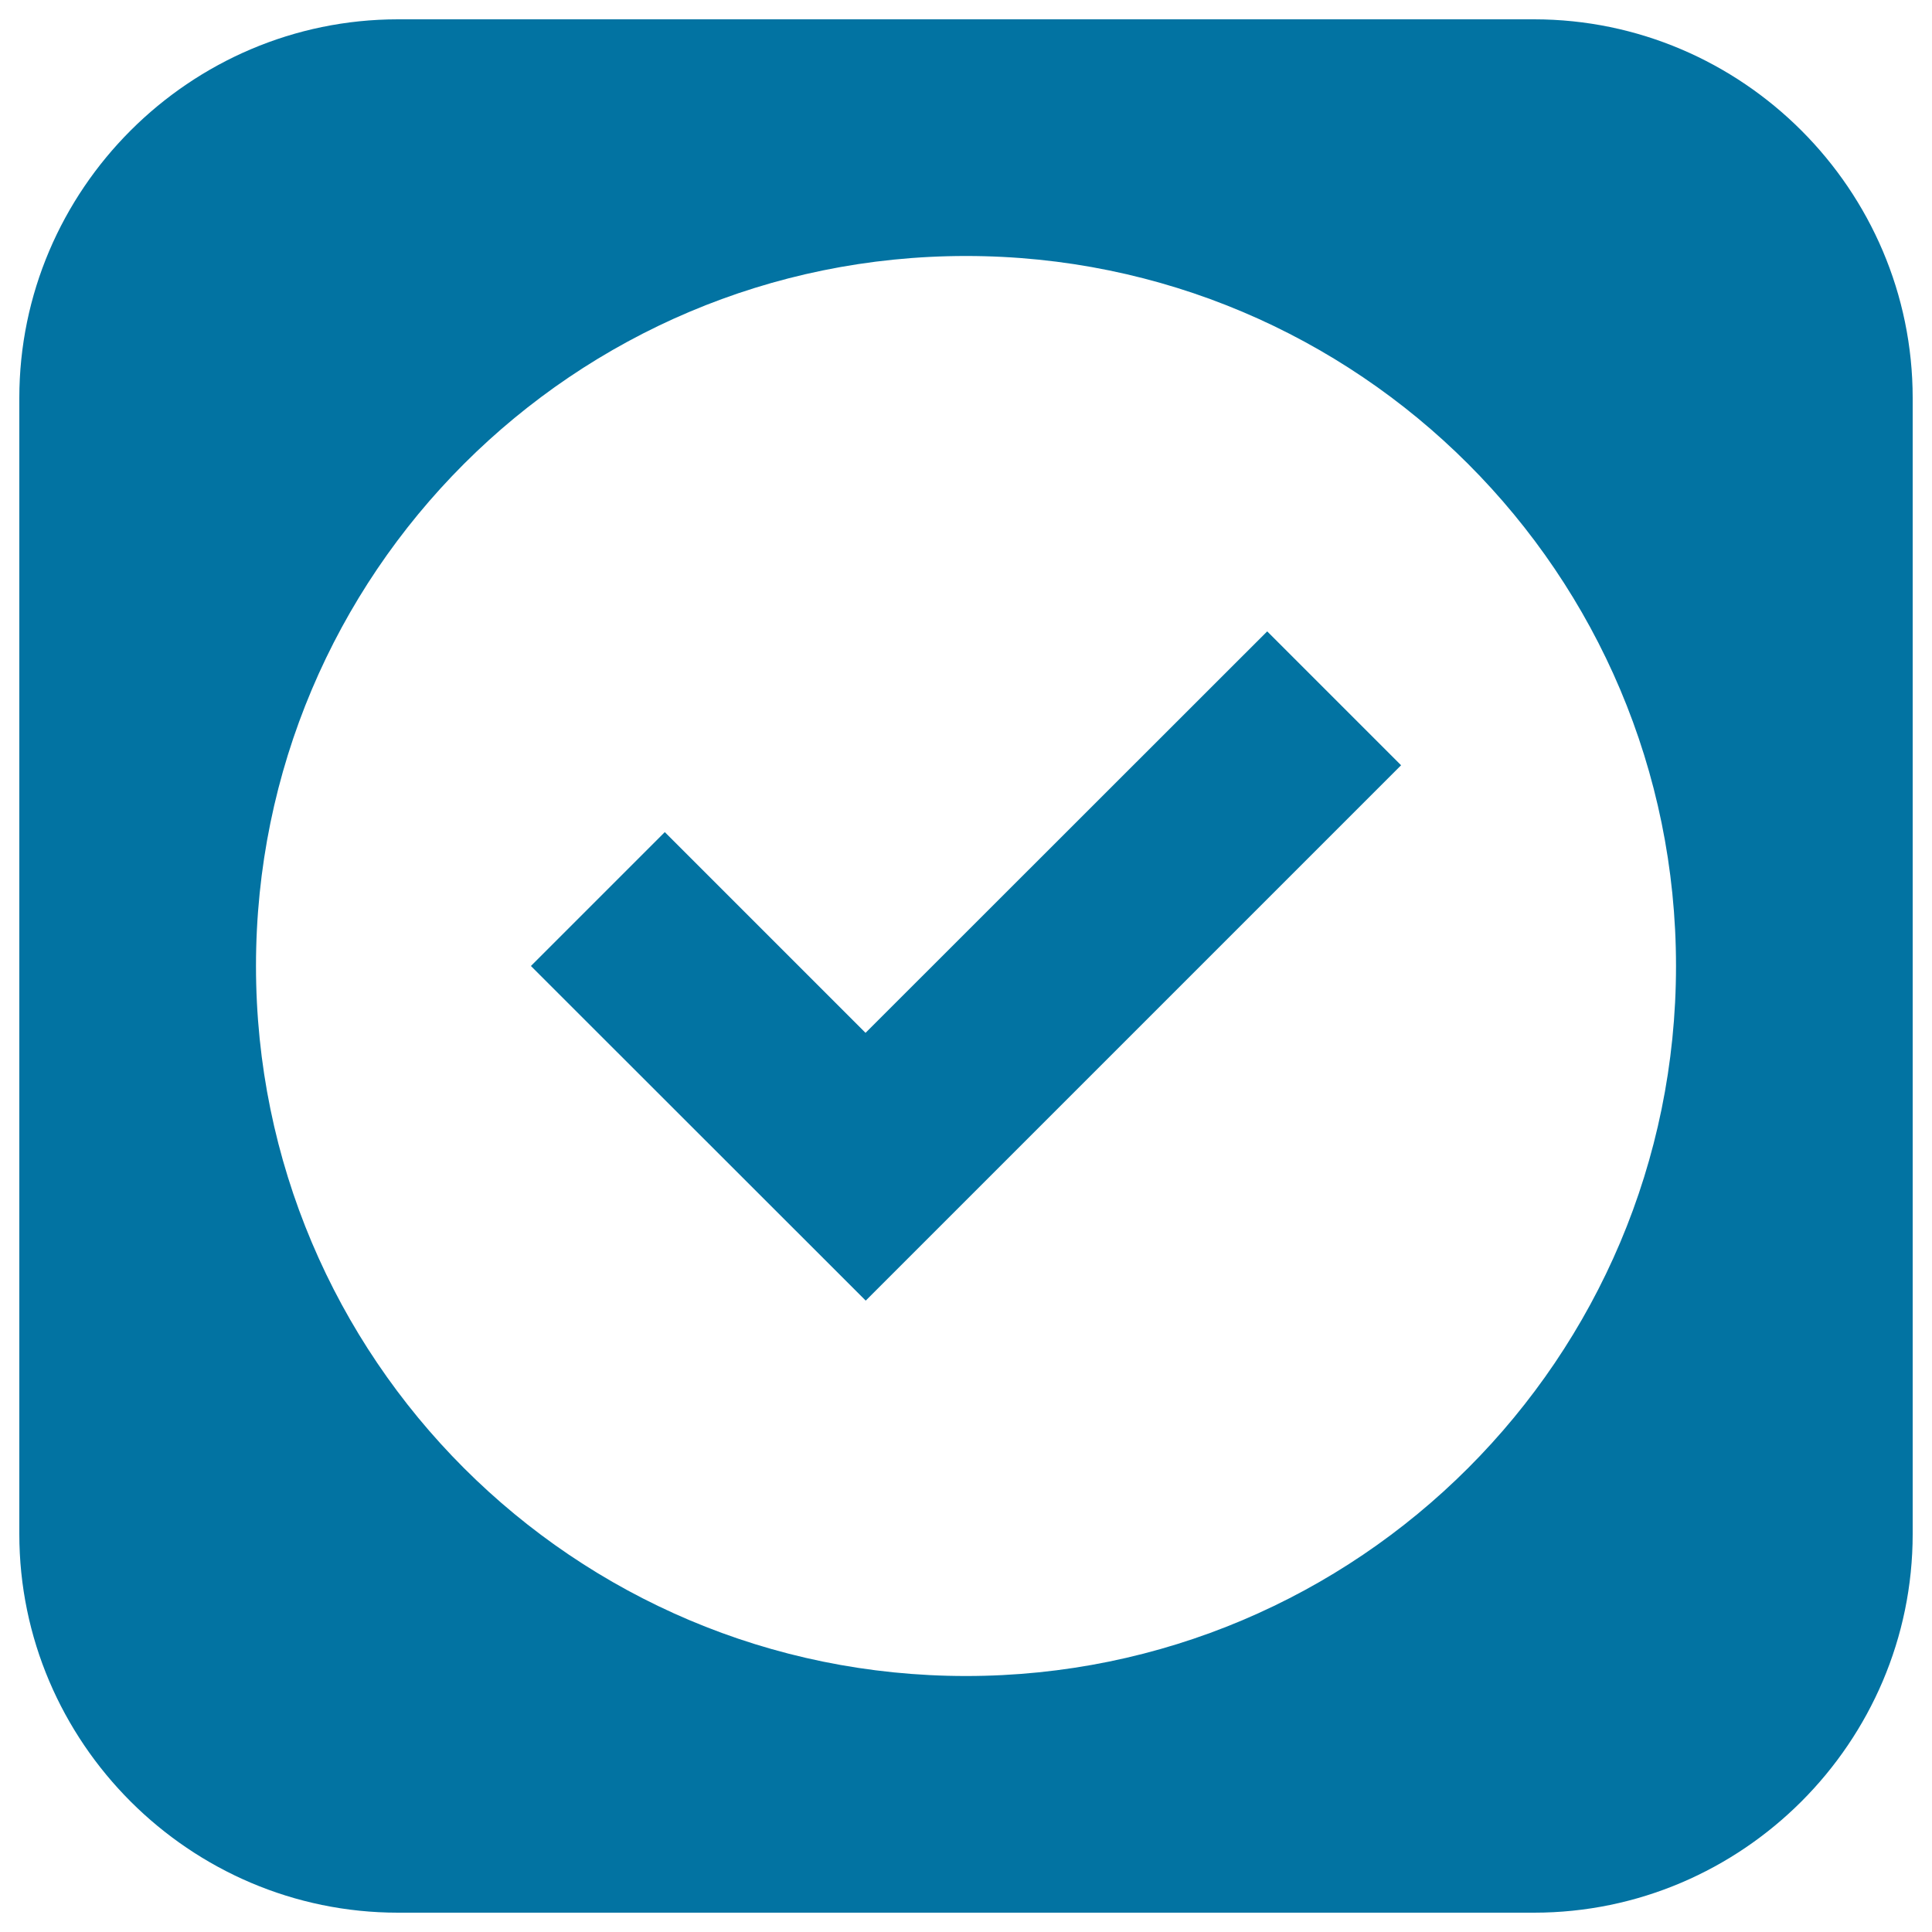 <svg xmlns="http://www.w3.org/2000/svg" viewBox="0 0 1000 1000" style="fill:#0273a2">
<title>Ok  Appproval  Acceptance SVG icon</title>
<g><path d="M655.9,326.8l69.3,69.3L448.1,673.2L274.8,500l69.3-69.3L448,534.6L655.9,326.8z M990,206v588c0,107.8-88.2,196-196,196H206C98.2,990,10,901.8,10,794V206C10,98.2,98.2,10,206,10h588C901.8,10,990,98.2,990,206z M867.5,500c0-203-164.5-367.5-367.5-367.5C297,132.5,132.5,297,132.5,500c0,203,164.5,367.5,367.5,367.5C703,867.5,867.5,703,867.5,500z"/></g>
</svg>